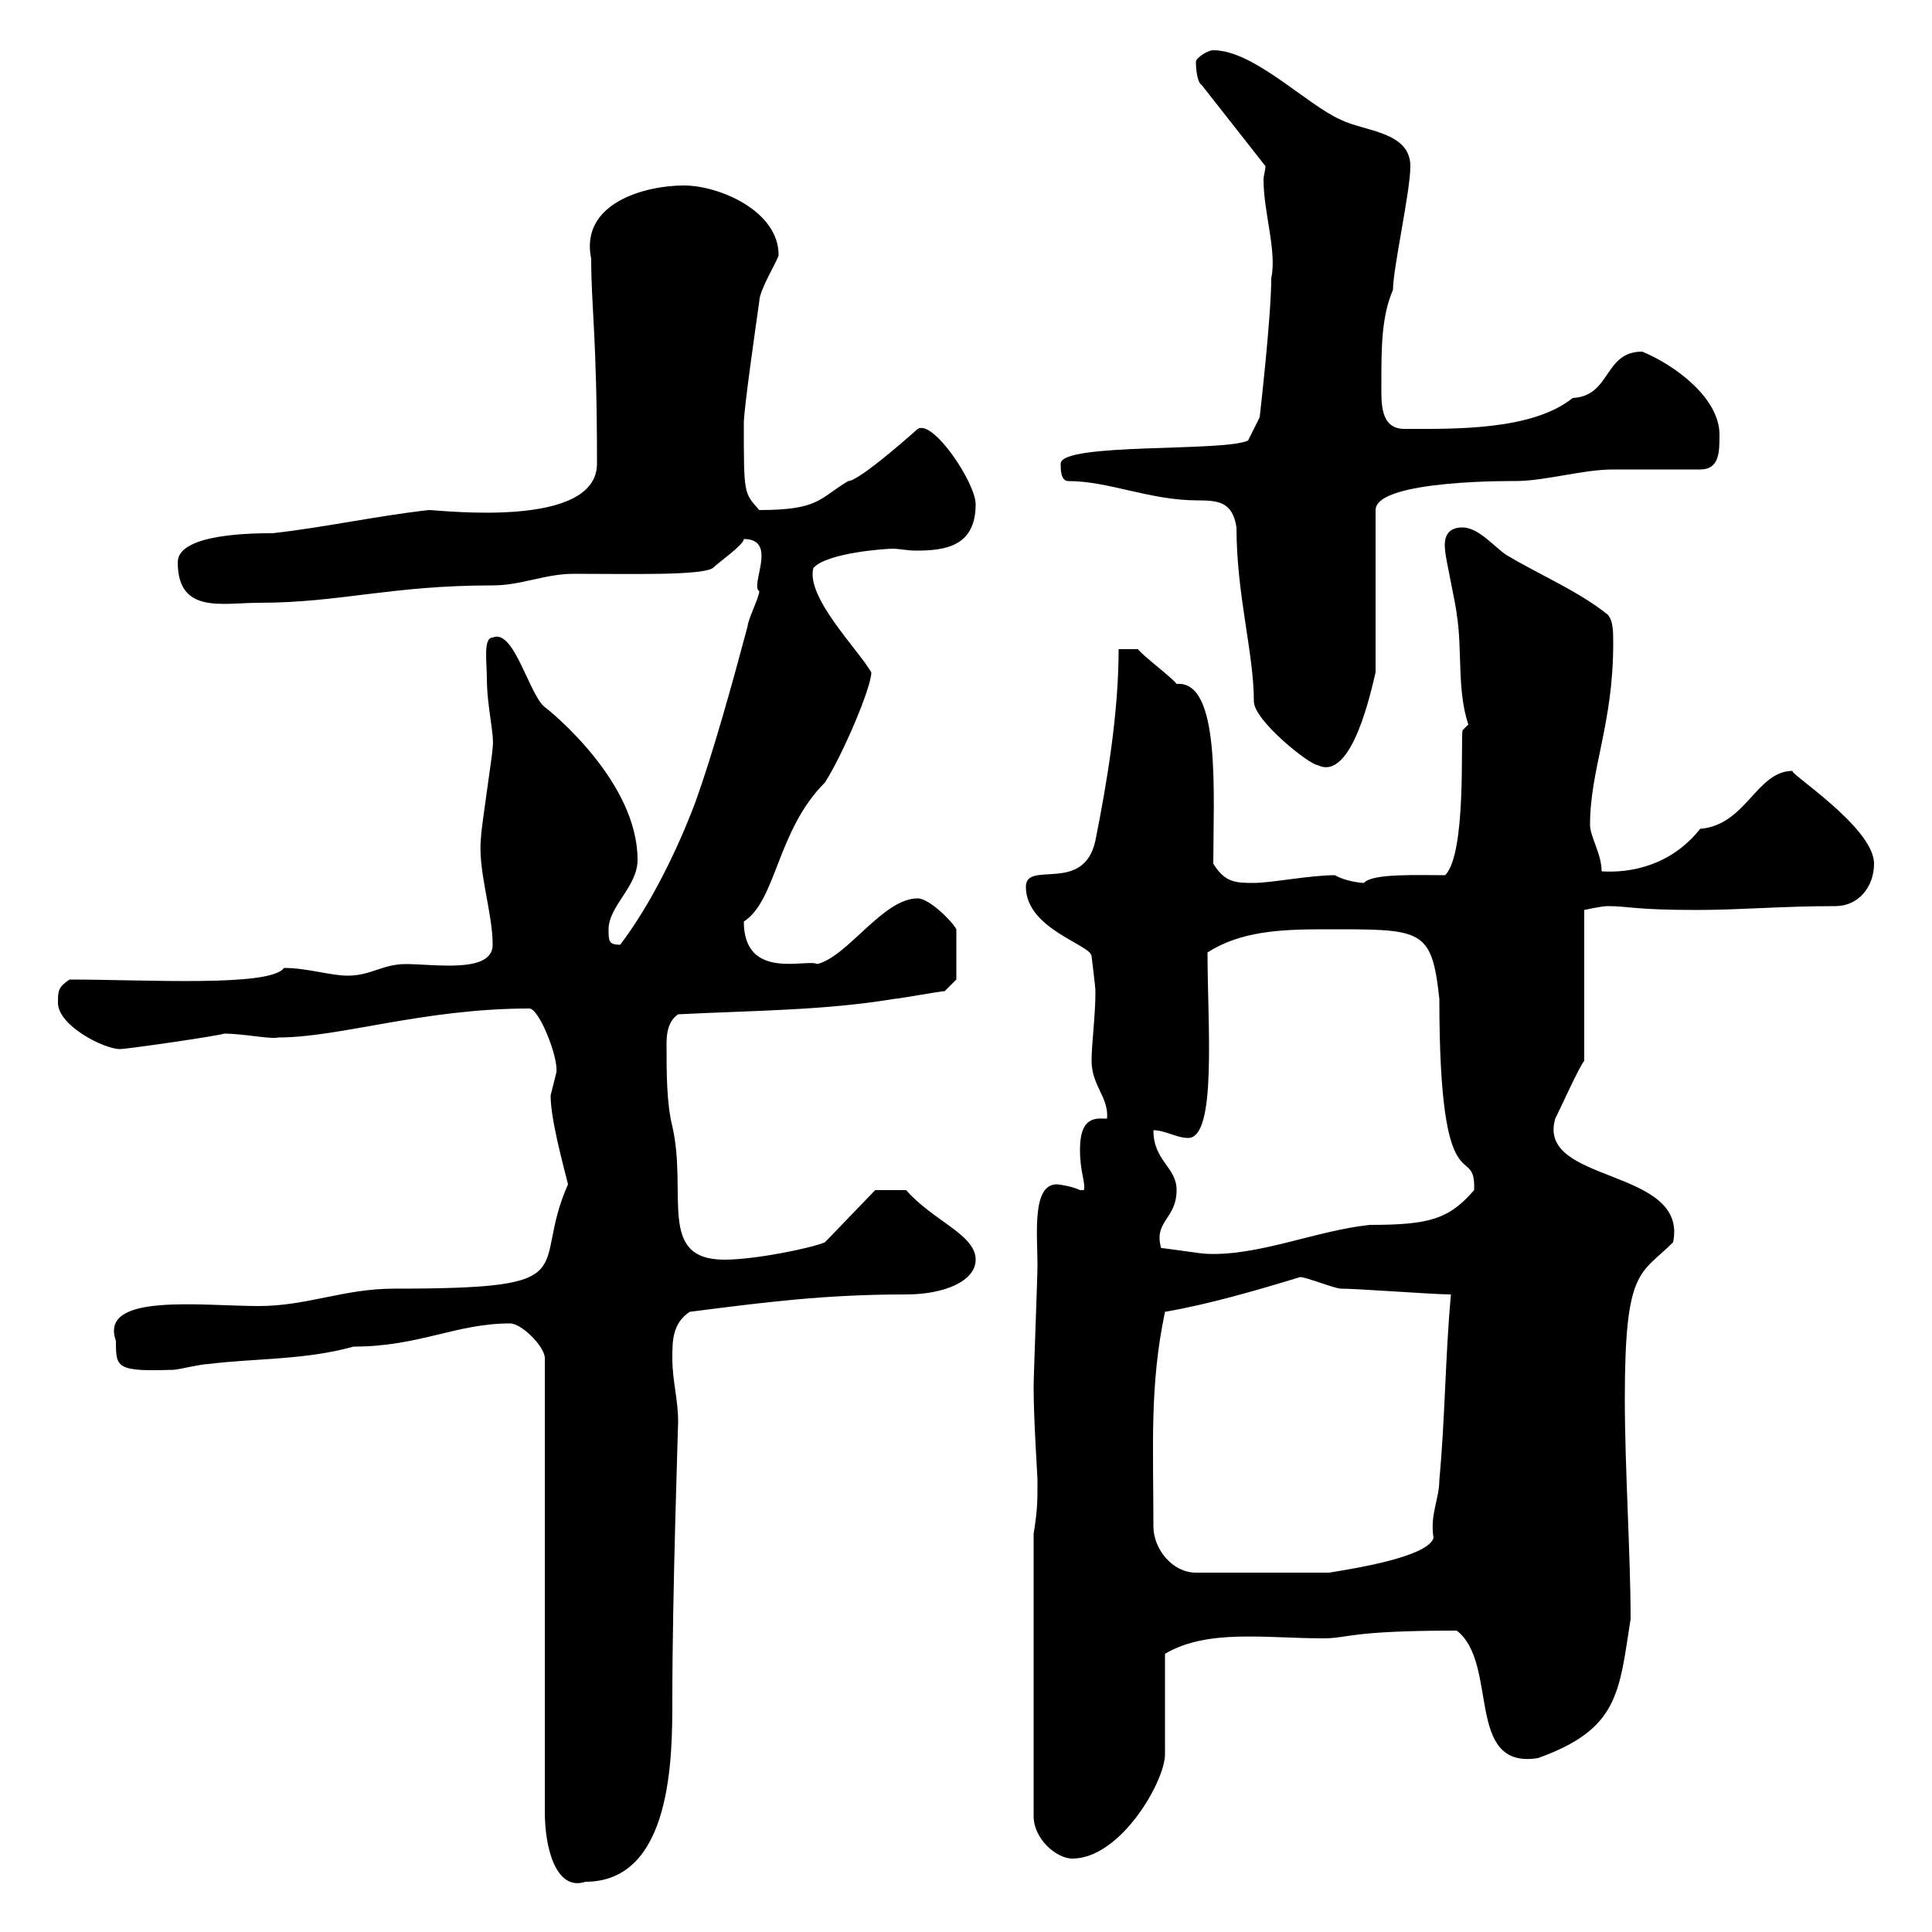 <svg xmlns="http://www.w3.org/2000/svg" xmlns:xlink="http://www.w3.org/1999/xlink" width="300" height="300"><path d="M79.20 205.50C81 205.50 84.60 209.10 84.60 210.90L84.60 281.40C84.60 287.10 86.40 293.70 90.90 292.20C104.40 292.20 104.40 272.70 104.40 264C104.40 247.20 105.30 221.70 105.30 220.80C105.30 217.20 104.40 214.50 104.40 210.90C104.40 208.20 104.40 205.50 107.10 203.70C118.80 202.20 128.10 201 140.70 201C146.70 201 151.50 198.90 151.50 195.60C151.50 191.70 144.90 189.60 140.70 184.80L135.90 184.80L128.10 192.90C126 193.80 117.30 195.60 112.50 195.60C102 195.60 106.80 185.40 104.40 174.90C103.50 171.30 103.50 166.50 103.50 162.30C103.50 161.10 103.50 158.70 105.30 157.50C117.30 156.90 128.10 156.90 138.90 155.10C139.50 155.10 146.10 153.90 146.70 153.90L148.50 152.10L148.50 144.30C147.90 143.10 144.30 139.50 142.50 139.50C137.10 139.50 131.70 148.50 126.90 149.70C125.40 148.80 115.50 152.40 115.50 143.10C120.60 139.80 120.60 129 128.10 121.50C130.80 117.30 135.30 106.80 135.30 104.40C133.20 100.80 125.10 92.70 126.30 88.20C128.40 85.80 137.70 85.20 138.60 85.20C139.50 85.20 141 85.50 142.20 85.50C146.70 85.50 151.50 84.90 151.50 78.30C151.50 75 144.90 65.10 142.50 66.60C142.50 66.60 133.50 74.70 131.70 74.70C127.20 77.40 127.20 79.20 117.90 79.20C115.50 76.50 115.50 76.80 115.50 65.70C115.50 63.60 117.30 51 117.90 46.80C117.90 45 120.90 40.20 120.90 39.60C120.90 32.70 111.60 28.80 106.20 28.80C100.20 28.80 90 31.50 91.80 40.20C91.80 47.70 92.70 52.20 92.70 72C92.70 82.20 68.40 79.20 66.60 79.20C58.50 80.10 50.40 81.90 42.30 82.80C39.60 82.80 27.60 82.80 27.60 87.30C27.60 95.40 34.50 93.60 40.20 93.60C52.80 93.60 60.60 90.90 76.50 90.90C81 90.90 84.60 89.10 89.10 89.10C97.80 89.10 108.90 89.40 110.70 88.20C111.60 87.30 115.50 84.60 115.50 83.70C120.90 83.70 116.40 90.90 117.90 91.80C117.90 92.70 116.10 96.30 116.10 97.20C113.70 106.20 110.70 117 108 124.50C105.30 131.70 101.10 140.40 96.30 146.70C94.50 146.70 94.50 146.10 94.50 144.30C94.50 140.70 99 137.70 99 133.50C99 121.50 85.80 110.70 84.60 109.80C82.20 108 79.80 97.50 76.50 99C75 99 75.60 102.90 75.60 105.30C75.60 109.80 76.80 114 76.50 116.10C76.50 117 74.70 128.70 74.70 129.90C74.10 135 76.50 141.60 76.50 146.70C76.50 151.20 67.50 149.70 63 149.70C59.40 149.70 57.60 151.50 54 151.50C51.30 151.50 47.70 150.30 44.10 150.30C42 153.30 22.50 152.10 10.80 152.10C9 153.30 9 153.90 9 155.70C9 159.30 16.20 162.90 18.60 162.90C19.80 162.90 34.20 160.80 34.80 160.50C37.80 160.50 42 161.40 43.20 161.10C52.80 161.10 65.70 156.60 82.20 156.60C83.70 156.60 86.70 164.10 86.40 166.50C86.40 166.50 85.50 170.10 85.50 170.10C85.50 173.70 87.30 180.30 88.20 183.90C82.20 197.40 91.80 200.10 61.20 200.10C53.40 200.10 47.70 202.80 40.20 202.80C31.20 202.80 15.30 200.70 18 208.20C18 212.40 18 213 27 212.70C27.60 212.70 31.20 211.80 32.40 211.80C39.60 210.90 47.40 211.20 54.90 209.10C65.10 209.10 70.80 205.50 79.20 205.50ZM160.50 238.20L160.50 282C160.50 285.60 164.10 288.60 166.50 288.60C174 288.60 180.90 276.60 180.90 272.40C180.90 269.40 180.90 259.80 180.90 256.80C187.50 252.90 196.50 254.40 205.50 254.40C209.40 254.40 209.40 253.20 226.20 253.20C232.80 258.30 227.40 274.80 238.80 273C251.40 268.50 251.40 262.80 253.20 251.40C253.20 241.50 252.30 228 252.30 217.20C252.30 196.80 254.70 198 259.80 192.90C262.20 181.20 238.50 183.90 241.50 173.70C242.40 171.90 245.10 165.90 246 164.70L246 141.30C246 141.30 248.70 140.70 249.60 140.70C252.90 140.70 253.80 141.30 263.40 141.30C270.30 141.30 276.60 140.70 285 140.70C288.60 140.70 291 137.70 291 134.10C291 128.40 277.20 119.70 278.40 119.70C272.70 119.70 271.20 128.10 264 128.70C259.50 134.40 253.20 135.60 248.70 135.30C248.70 132.60 246.90 129.90 246.90 128.10C246.90 119.40 250.50 112.50 250.50 99.90C250.50 98.10 250.50 96.30 249.60 95.40C245.10 91.80 238.80 89.10 234.30 86.40C232.50 85.50 229.80 81.90 227.10 81.90C225 81.90 224.10 83.10 224.40 85.50C224.40 86.40 226.20 94.50 226.20 95.40C227.10 100.80 226.20 107.10 228 112.50L227.10 113.40C226.80 115.20 227.70 132.60 224.40 135.90C220.20 135.90 213 135.60 211.80 137.10C211.20 137.10 208.80 136.80 207.30 135.90C203.40 135.90 197.40 137.10 194.70 137.10C192 137.10 190.20 137.10 188.40 134.10C188.40 123.30 189.60 105.60 182.70 106.20C182.10 105.30 177.30 101.70 176.70 100.80L173.70 100.80C173.70 110.70 171.90 121.50 170.10 130.50C168.30 138.90 159.30 133.50 159.30 137.70C159.30 144.30 169.50 146.70 169.50 148.50C169.50 148.50 170.10 153.30 170.10 153.90C170.10 157.80 169.50 162 169.50 164.70C169.50 168.60 172.20 170.40 171.90 173.70C170.40 173.70 167.70 173.10 167.70 178.50C167.70 182.10 168.60 183.60 168.30 184.80C168.30 184.80 167.70 184.80 167.70 184.80C166.50 184.20 164.40 183.90 164.10 183.90C160.20 183.90 161.10 191.70 161.10 196.50C161.10 198.30 160.50 213.60 160.50 215.40C160.50 220.50 161.10 229.20 161.10 229.80C161.10 233.40 161.10 234.30 160.50 238.20ZM179.10 237C179.10 224.40 178.50 215.10 180.90 203.70C187.80 202.50 195 200.40 201.90 198.30C202.80 198.30 207.30 200.10 208.20 200.10C210.90 200.10 222.60 201 225.30 201C224.40 210.90 224.40 220.20 223.50 229.80C223.50 232.80 222 235.20 222.60 238.80C221.70 241.80 210 243.60 206.40 244.20L185.70 244.20C182.10 244.20 179.10 240.60 179.10 237ZM180.30 193.80C179.10 189.60 182.70 189.30 182.70 184.80C182.70 181.20 179.10 180.30 179.10 175.50C180.90 175.50 182.70 176.70 184.50 176.70C189 176.70 187.50 159 187.50 147.90C192.60 144.60 198.90 144.30 205.50 144.30C220.80 144.30 222.30 144 223.50 155.10C223.50 188.40 229.20 177 228.90 184.80C225 189.30 222 190.20 212.70 190.20C204.30 191.10 195.60 195 187.50 194.70C186.60 194.70 180.90 193.80 180.30 193.80ZM165.90 74.70C172.20 74.70 178.50 77.70 186 77.70C189.30 77.70 191.40 78 192 81.90C192 92.40 194.70 101.40 194.70 108.90C194.70 111.90 203.40 118.80 204.60 118.80C210 121.50 213 106.80 213.60 104.40L213.60 79.20C213.60 74.40 235.80 74.70 235.20 74.70C240 74.70 245.70 72.90 250.50 72.90C252.30 72.90 262.20 72.90 264 72.90C267 72.90 267 70.20 267 67.50C267 61.80 260.10 56.70 255 54.60C249 54.60 250.20 61.50 244.20 61.80C237.90 66.90 225.60 66.60 218.10 66.60C214.20 66.60 214.50 62.40 214.50 59.40C214.50 54 214.50 49.20 216.30 45C216.30 41.70 219 29.70 219 25.80C219 20.40 211.80 20.40 208.20 18.60C202.80 16.20 194.70 7.80 188.40 7.80C187.50 7.80 185.70 9 185.70 9.60C185.70 11.10 186 12.90 186.60 13.20L196.50 25.80C196.50 26.40 196.20 27.30 196.20 27.90C196.20 33 198.30 39 197.40 43.20C197.40 49.20 195.60 64.80 195.60 64.80L193.80 68.40C190.20 70.20 164.70 68.70 164.70 72C164.70 72.90 164.70 74.70 165.90 74.70Z"/></svg>